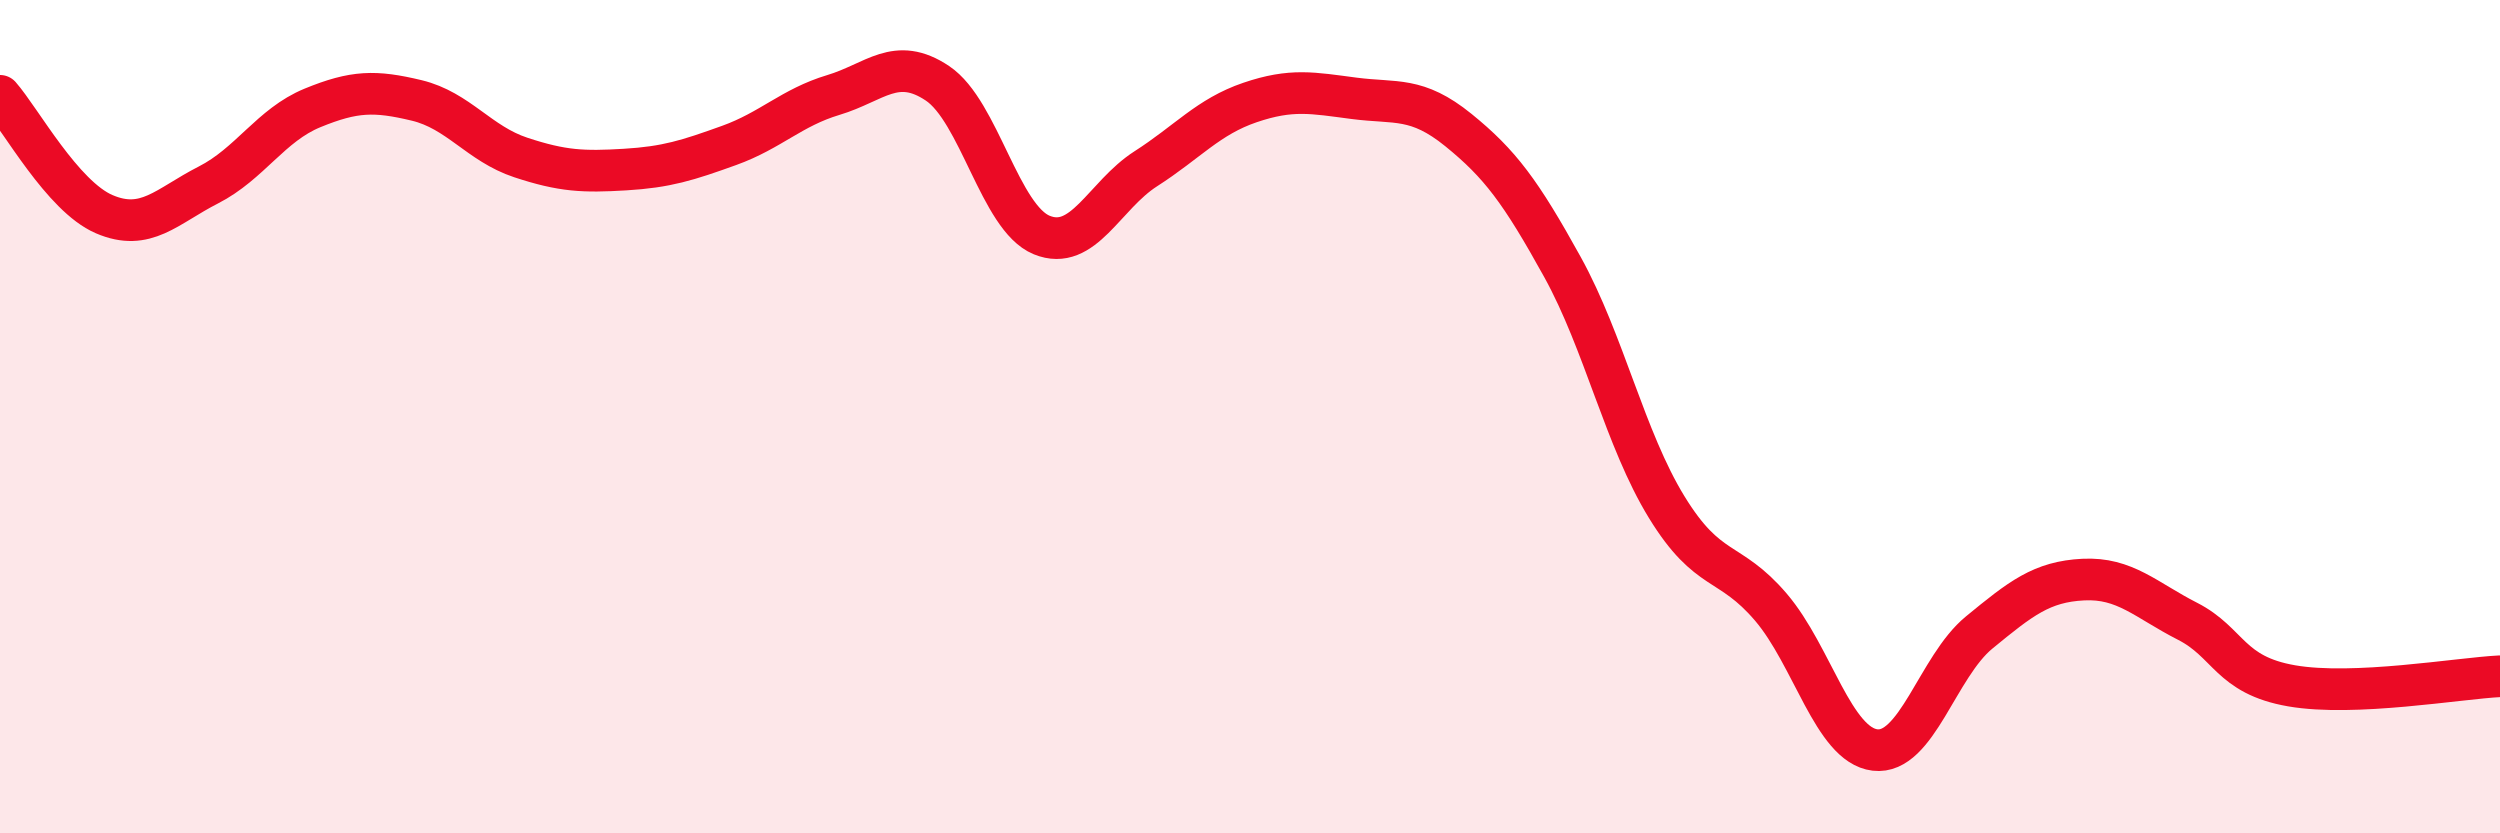 
    <svg width="60" height="20" viewBox="0 0 60 20" xmlns="http://www.w3.org/2000/svg">
      <path
        d="M 0,2.3 C 0.5,2.87 1.5,4.71 2.5,5.14 C 3.5,5.57 4,4.95 5,4.44 C 6,3.93 6.5,3 7.5,2.59 C 8.5,2.18 9,2.17 10,2.41 C 11,2.65 11.5,3.45 12.5,3.78 C 13.5,4.11 14,4.13 15,4.07 C 16,4.01 16.5,3.85 17.5,3.49 C 18.5,3.13 19,2.58 20,2.28 C 21,1.98 21.5,1.33 22.5,2 C 23.5,2.67 24,5.23 25,5.64 C 26,6.05 26.5,4.69 27.5,4.05 C 28.5,3.41 29,2.8 30,2.46 C 31,2.12 31.5,2.23 32.5,2.36 C 33.5,2.49 34,2.31 35,3.12 C 36,3.93 36.5,4.6 37.5,6.41 C 38.5,8.22 39,10.54 40,12.17 C 41,13.8 41.5,13.4 42.5,14.57 C 43.5,15.74 44,17.88 45,18 C 46,18.12 46.5,16 47.5,15.18 C 48.5,14.36 49,13.96 50,13.91 C 51,13.86 51.5,14.4 52.5,14.91 C 53.5,15.42 53.5,16.2 55,16.46 C 56.5,16.72 59,16.28 60,16.23L60 20L0 20Z"
        fill="#EB0A25"
        opacity="0.1"
        stroke-linecap="round"
        stroke-linejoin="round"
      />
      <path
        d="M 0,2.3 C 0.5,2.87 1.5,4.71 2.5,5.14 C 3.5,5.57 4,4.95 5,4.44 C 6,3.93 6.5,3 7.5,2.59 C 8.5,2.18 9,2.17 10,2.41 C 11,2.65 11.5,3.45 12.5,3.78 C 13.5,4.11 14,4.13 15,4.07 C 16,4.01 16.5,3.85 17.5,3.49 C 18.5,3.13 19,2.58 20,2.28 C 21,1.98 21.5,1.33 22.5,2 C 23.5,2.67 24,5.23 25,5.64 C 26,6.05 26.5,4.69 27.5,4.05 C 28.5,3.41 29,2.8 30,2.46 C 31,2.12 31.5,2.23 32.5,2.36 C 33.5,2.49 34,2.31 35,3.12 C 36,3.93 36.5,4.6 37.5,6.41 C 38.5,8.22 39,10.54 40,12.17 C 41,13.8 41.5,13.4 42.5,14.57 C 43.5,15.74 44,17.88 45,18 C 46,18.12 46.5,16 47.5,15.18 C 48.5,14.36 49,13.96 50,13.91 C 51,13.86 51.5,14.4 52.5,14.91 C 53.5,15.42 53.5,16.2 55,16.46 C 56.5,16.72 59,16.28 60,16.23"
        stroke="#EB0A25"
        stroke-width="1"
        fill="none"
        stroke-linecap="round"
        stroke-linejoin="round"
      />
    </svg>
  